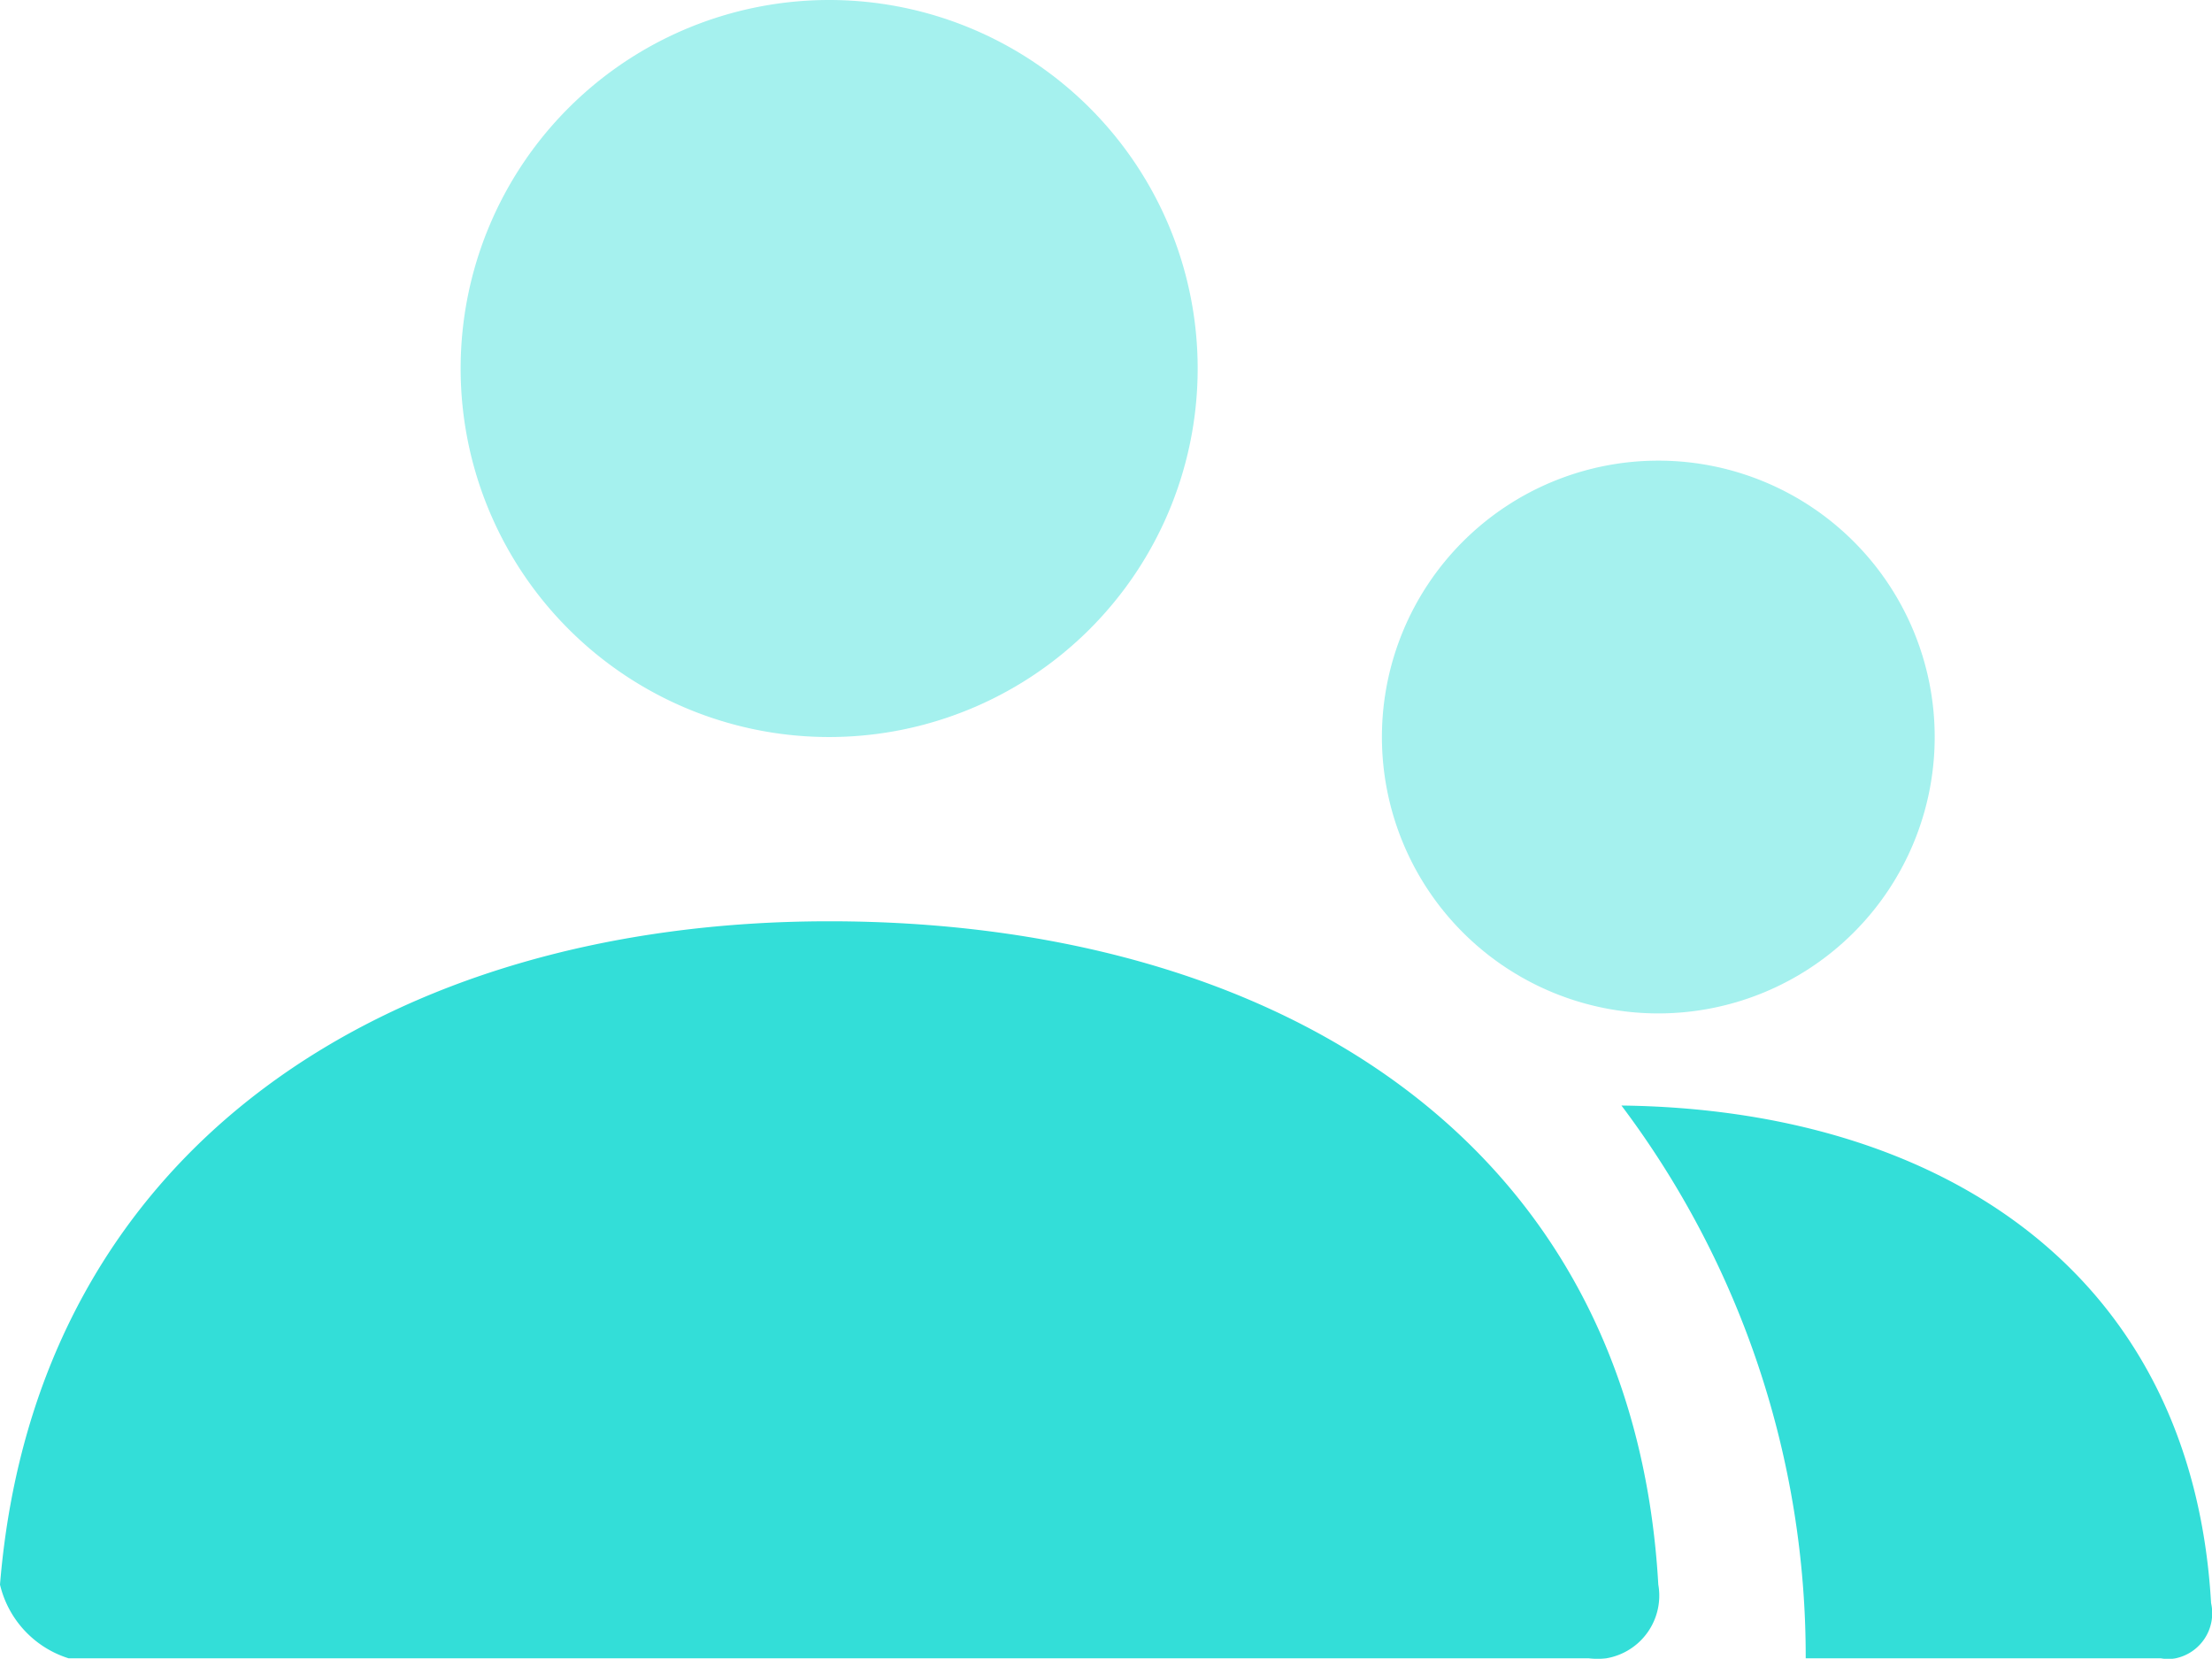 <svg xmlns="http://www.w3.org/2000/svg" viewBox="0 0 48.02 36.01"><defs><style>.cls-1,.cls-2{fill:#33ded8;}.cls-1{opacity:0.44;isolation:isolate;}</style></defs><title>ico-partner</title><g id="Layer_2" data-name="Layer 2"><g id="Layer_1-2" data-name="Layer 1"><g id="Isolation_Mode" data-name="Isolation Mode"><g id="Stockholm-icons-_-Communication-_-Group" data-name="Stockholm-icons- -Communication- -Group"><path id="Combined-Shape" class="cls-1" d="M36,22a6,6,0,1,1,6-6A6,6,0,0,1,36,22ZM18,16a8,8,0,1,1,8-8A8,8,0,0,1,18,16Z"/><path id="Combined-Shape-2" class="cls-2" d="M35.2,24c6.8.08,12.38,3.52,12.8,10.8A1,1,0,0,1,47.23,36a.87.87,0,0,1-.32,0H39.2A19.9,19.9,0,0,0,35.2,24ZM0,34.4C.78,24.85,8.52,20,18,20s17.44,4.59,18,14.4A1.38,1.38,0,0,1,34.87,36a1.61,1.61,0,0,1-.38,0h-33A2.21,2.21,0,0,1,0,34.4Z"/></g></g></g></g></svg>